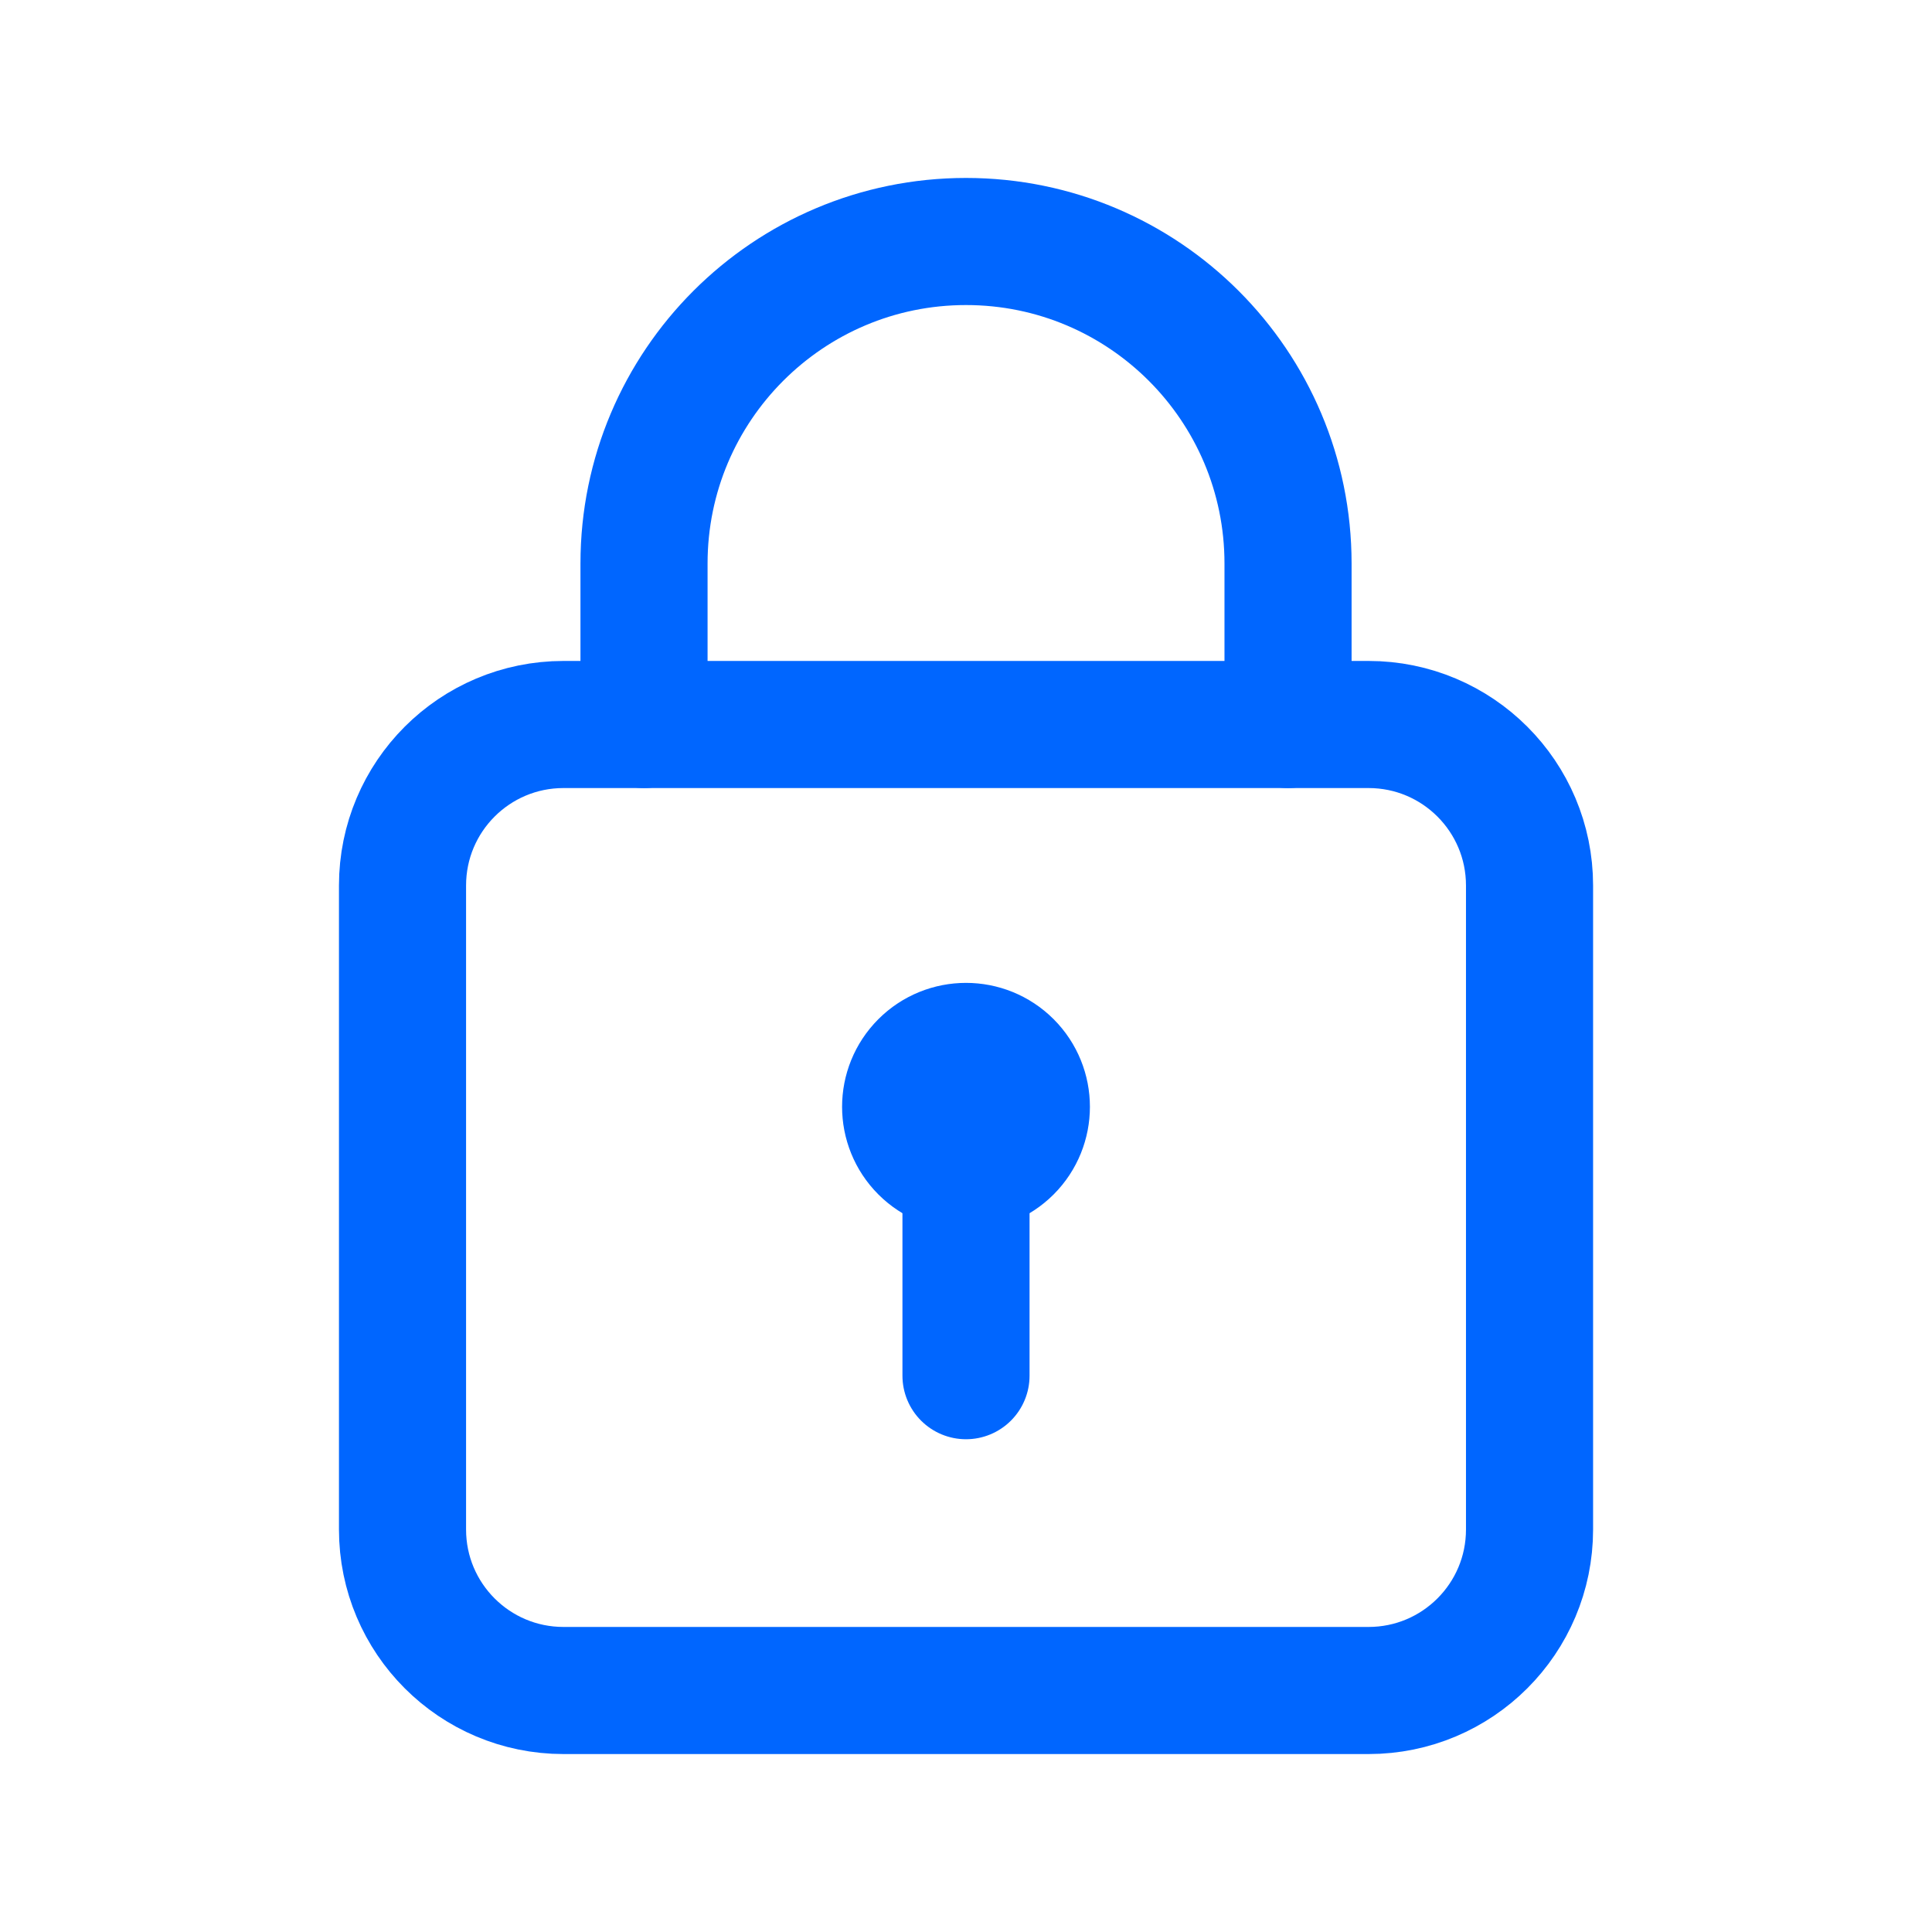 <?xml version="1.0" encoding="UTF-8"?>
<svg xmlns="http://www.w3.org/2000/svg" width="38" height="38" viewBox="0 0 38 38" fill="none">
  <path fill-rule="evenodd" clip-rule="evenodd" d="M26.917 33.25H11.084C9.334 33.25 7.917 31.833 7.917 30.083V17.417C7.917 15.667 9.334 14.25 11.084 14.25H26.917C28.667 14.25 30.084 15.667 30.084 17.417V30.083C30.084 31.833 28.667 33.25 26.917 33.25Z" stroke="#0066FF" stroke-width="2.5" stroke-linecap="round" stroke-linejoin="round"></path>
  <path d="M19 27.058V22.957" stroke="#0066FF" stroke-width="2.5" stroke-linecap="round" stroke-linejoin="round"></path>
  <path d="M19.84 20.93C20.303 21.394 20.303 22.145 19.84 22.609C19.376 23.073 18.624 23.073 18.16 22.609C17.697 22.145 17.697 21.394 18.16 20.93C18.624 20.466 19.376 20.466 19.84 20.93" stroke="#0066FF" stroke-width="2.5" stroke-linecap="round" stroke-linejoin="round"></path>
  <path d="M12.667 14.25V11.083V11.083C12.667 7.586 15.503 4.75 19 4.75V4.75C22.498 4.75 25.334 7.586 25.334 11.083V11.083V14.25" stroke="#0066FF" stroke-width="2.5" stroke-linecap="round" stroke-linejoin="round"></path>
</svg>
